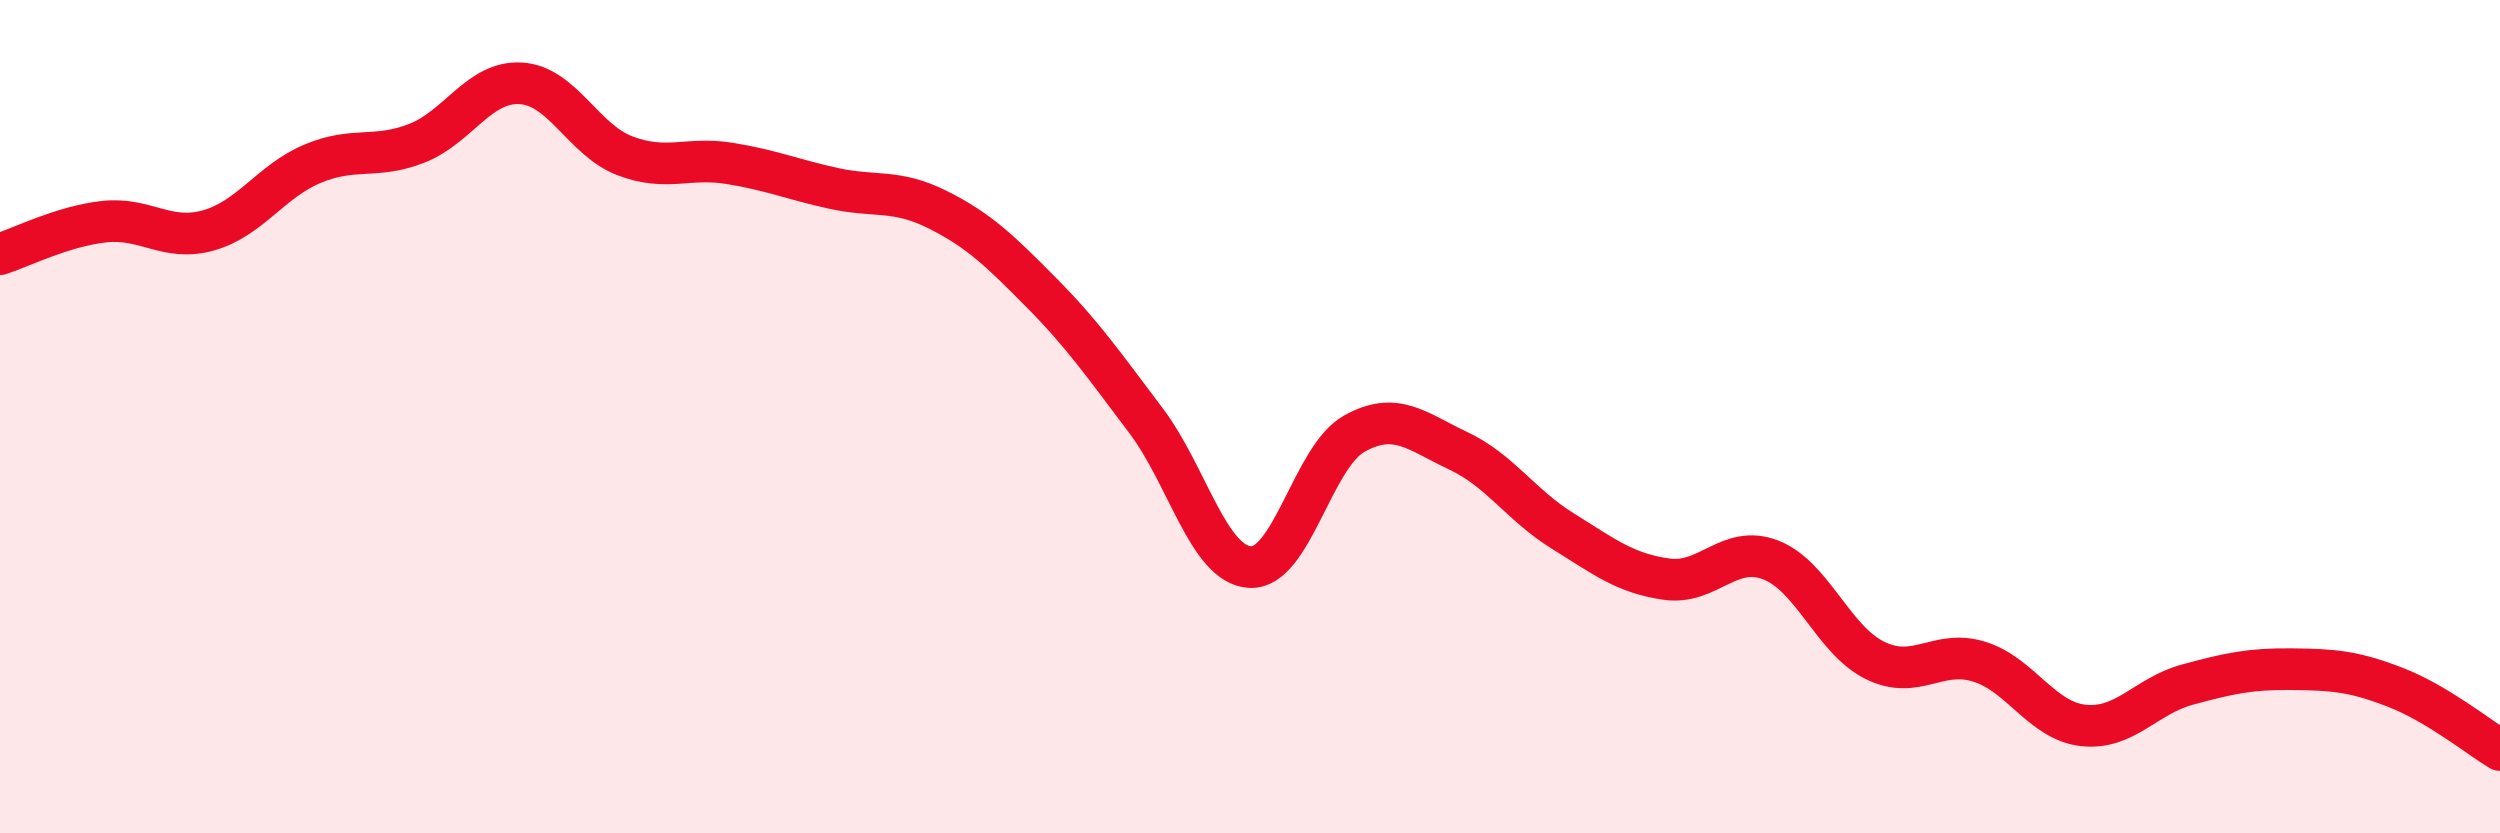 
    <svg width="60" height="20" viewBox="0 0 60 20" xmlns="http://www.w3.org/2000/svg">
      <path
        d="M 0,6.1 C 0.5,5.94 1.5,5.43 2.5,5.32 C 3.5,5.21 4,5.81 5,5.53 C 6,5.25 6.5,4.35 7.5,3.93 C 8.5,3.51 9,3.83 10,3.44 C 11,3.05 11.5,1.94 12.5,2 C 13.5,2.06 14,3.36 15,3.74 C 16,4.12 16.5,3.76 17.5,3.92 C 18.5,4.08 19,4.3 20,4.52 C 21,4.74 21.5,4.53 22.5,5.03 C 23.5,5.53 24,6.02 25,7.03 C 26,8.04 26.5,8.77 27.5,10.09 C 28.5,11.41 29,13.55 30,13.61 C 31,13.67 31.5,10.97 32.5,10.41 C 33.5,9.85 34,10.35 35,10.82 C 36,11.29 36.5,12.12 37.5,12.74 C 38.5,13.36 39,13.76 40,13.9 C 41,14.04 41.5,13.05 42.5,13.44 C 43.5,13.83 44,15.36 45,15.85 C 46,16.34 46.5,15.57 47.5,15.88 C 48.5,16.19 49,17.3 50,17.41 C 51,17.52 51.5,16.7 52.5,16.43 C 53.5,16.16 54,16.05 55,16.06 C 56,16.07 56.5,16.11 57.5,16.5 C 58.5,16.89 59.5,17.7 60,18L60 20L0 20Z"
        fill="#EB0A25"
        opacity="0.1"
        stroke-linecap="round"
        stroke-linejoin="round"
      />
      <path
        d="M 0,6.1 C 0.5,5.94 1.5,5.43 2.5,5.32 C 3.5,5.21 4,5.81 5,5.53 C 6,5.25 6.5,4.35 7.5,3.93 C 8.5,3.51 9,3.83 10,3.44 C 11,3.05 11.5,1.94 12.5,2 C 13.5,2.06 14,3.36 15,3.74 C 16,4.12 16.5,3.76 17.5,3.92 C 18.5,4.08 19,4.3 20,4.52 C 21,4.74 21.5,4.53 22.5,5.03 C 23.5,5.53 24,6.02 25,7.03 C 26,8.04 26.5,8.77 27.5,10.09 C 28.5,11.41 29,13.55 30,13.61 C 31,13.67 31.5,10.97 32.5,10.41 C 33.5,9.85 34,10.35 35,10.82 C 36,11.29 36.5,12.12 37.5,12.74 C 38.5,13.36 39,13.76 40,13.9 C 41,14.04 41.5,13.05 42.5,13.44 C 43.5,13.83 44,15.36 45,15.85 C 46,16.34 46.5,15.57 47.5,15.88 C 48.5,16.19 49,17.3 50,17.41 C 51,17.52 51.5,16.7 52.5,16.43 C 53.5,16.16 54,16.05 55,16.06 C 56,16.07 56.5,16.11 57.5,16.5 C 58.5,16.89 59.5,17.7 60,18"
        stroke="#EB0A25"
        stroke-width="1"
        fill="none"
        stroke-linecap="round"
        stroke-linejoin="round"
      />
    </svg>
  